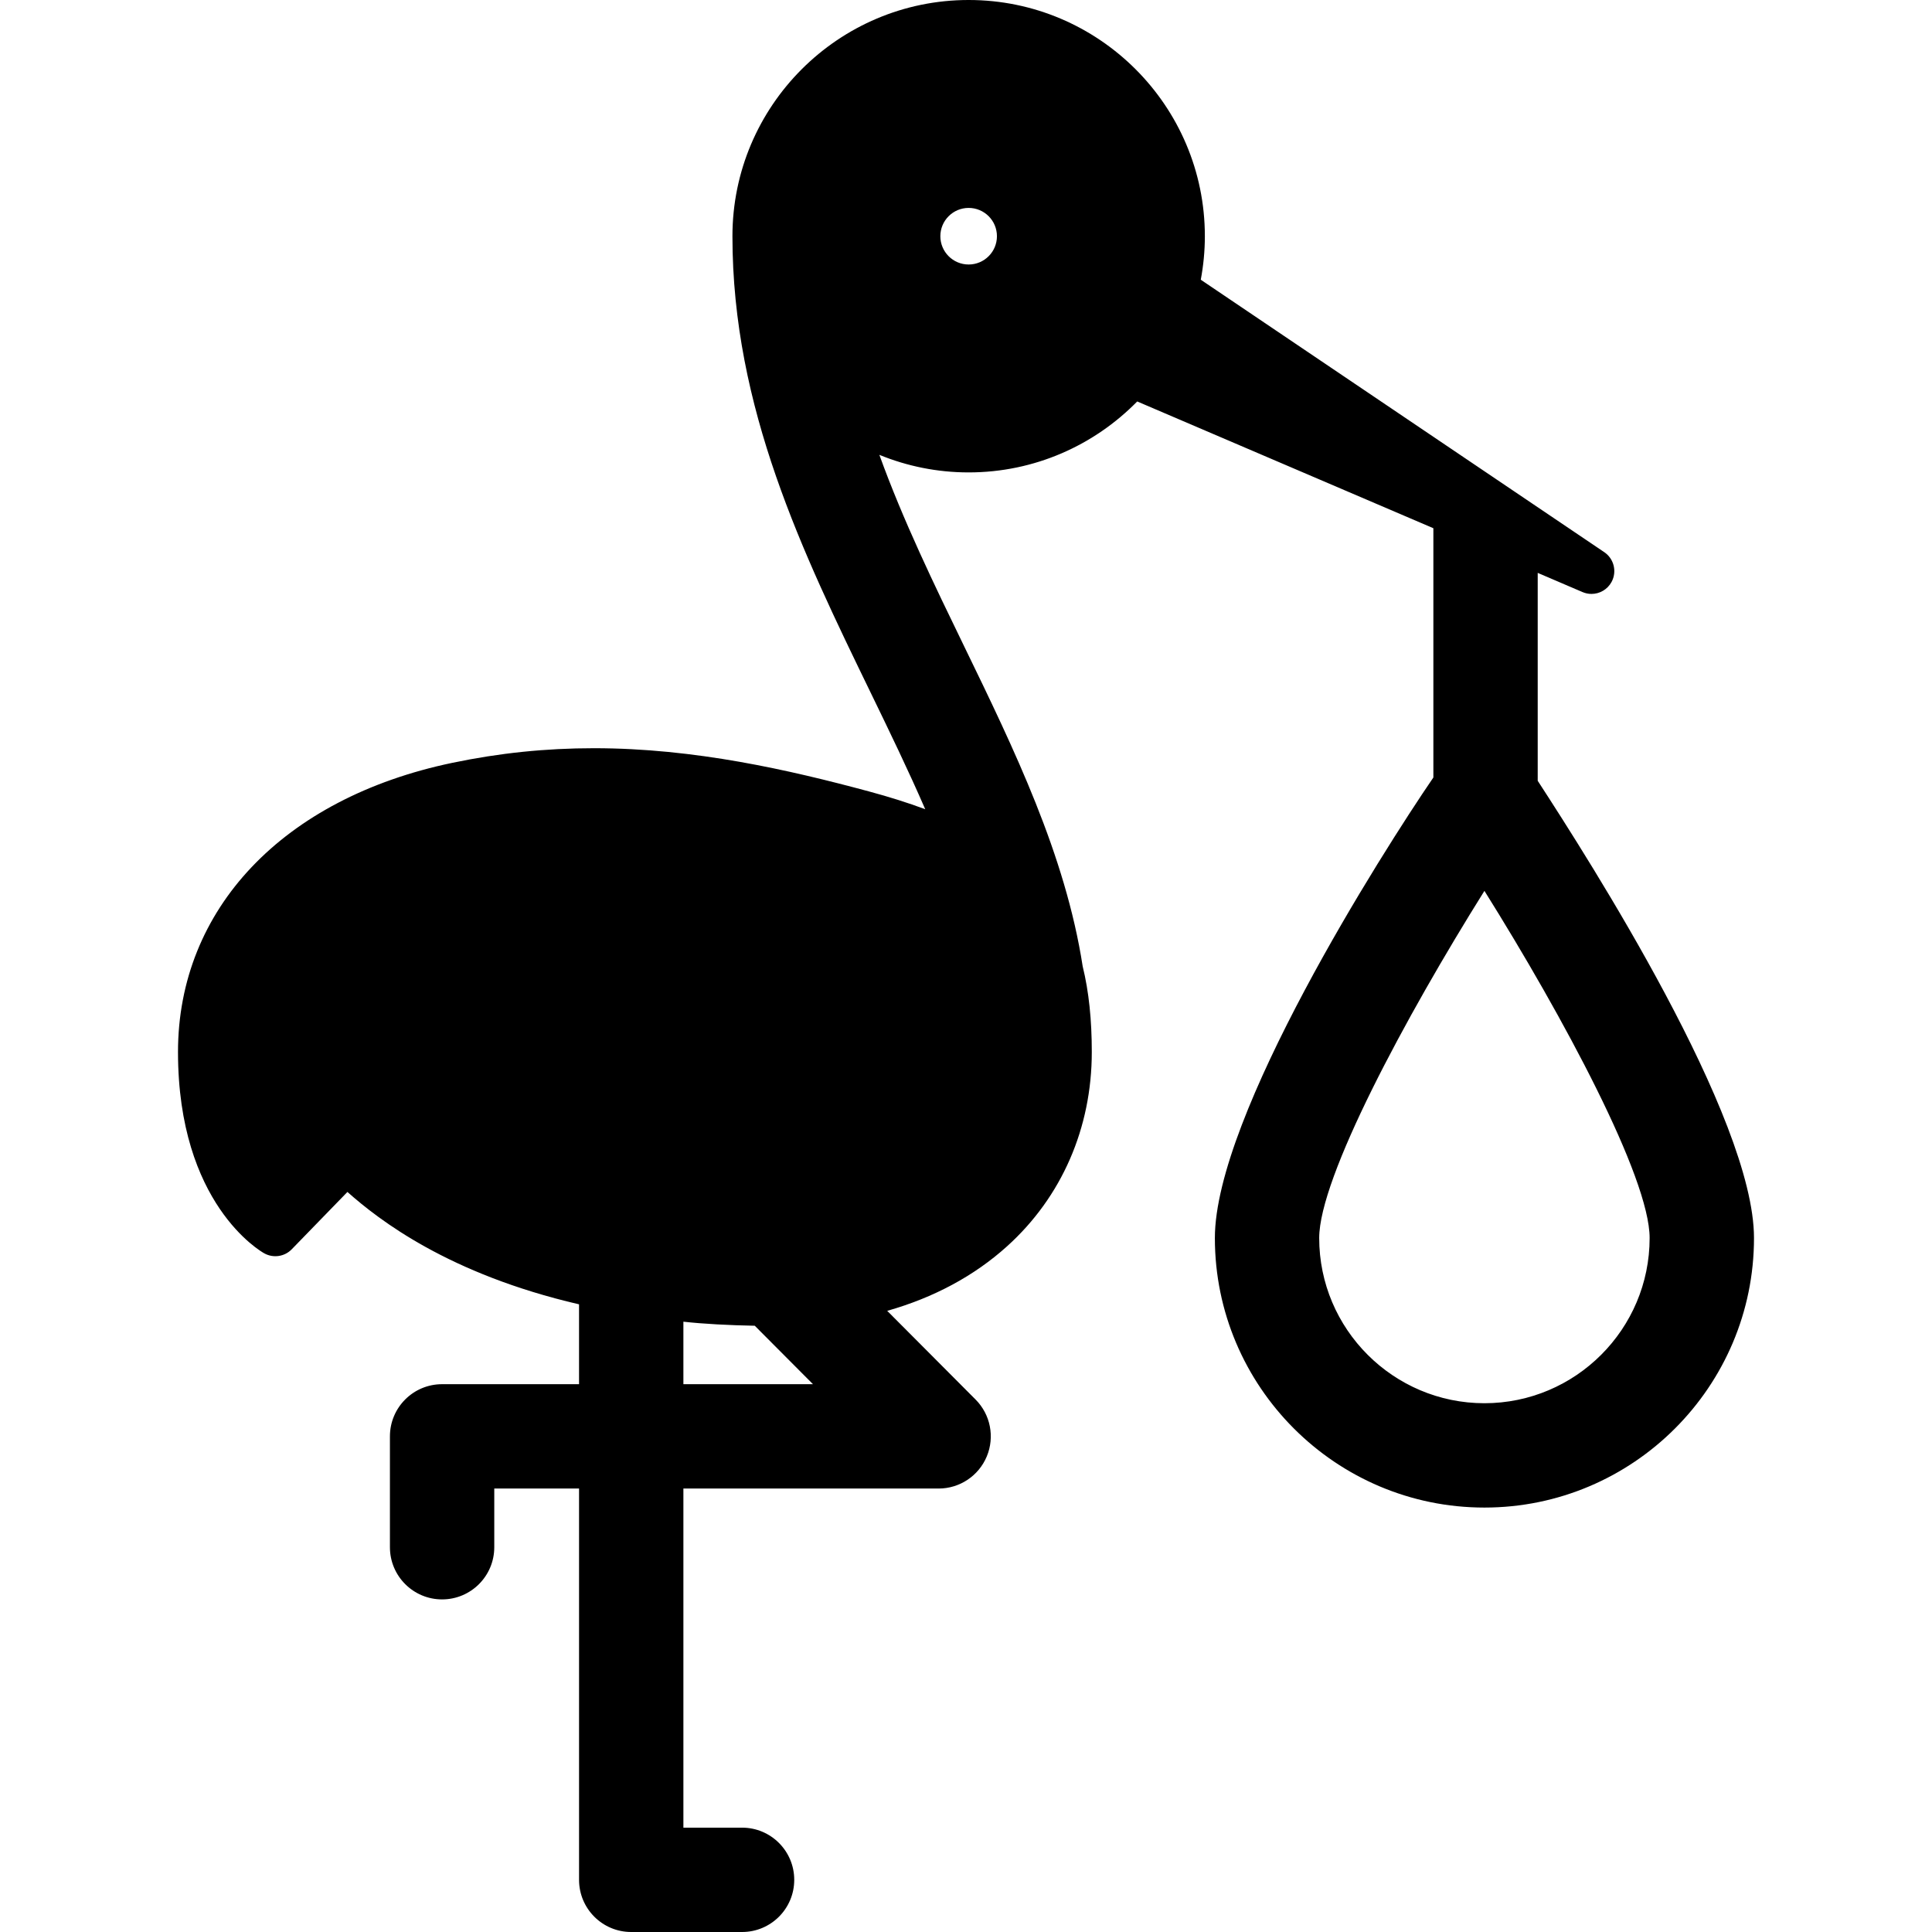 <?xml version="1.0" encoding="iso-8859-1"?>
<!-- Uploaded to: SVG Repo, www.svgrepo.com, Generator: SVG Repo Mixer Tools -->
<!DOCTYPE svg PUBLIC "-//W3C//DTD SVG 1.1//EN" "http://www.w3.org/Graphics/SVG/1.1/DTD/svg11.dtd">
<svg fill="#000000" height="800px" width="800px" version="1.1" id="Capa_1" xmlns="http://www.w3.org/2000/svg" xmlns:xlink="http://www.w3.org/1999/xlink" 
	 viewBox="0 0 296.251 296.251" xml:space="preserve">
<g>
	<path d="M235.791,119.724V87.846l6.871,2.942c0.447,0.191,0.913,0.283,1.374,0.283c1.246,0,2.443-0.669,3.074-1.825
		c0.863-1.585,0.381-3.566-1.113-4.576l-61.871-41.776c0.404-2.165,0.626-4.394,0.626-6.674c0-19.972-16.249-36.22-36.22-36.22
		c-19.973,0-36.221,16.248-36.221,36.22c0,26.34,10.768,48.513,21.178,69.956c2.945,6.065,5.828,12.017,8.384,17.91
		c-2.648-0.987-5.529-1.895-8.658-2.737c-12.158-3.273-26.672-6.619-42.135-6.619c-7.4,0-14.51,0.734-21.736,2.245
		c-25.937,5.425-42.049,22.414-42.049,44.337c0,23.316,12.699,30.582,13.24,30.88c1.381,0.759,3.1,0.504,4.199-0.627l8.541-8.792
		c4.813,4.274,15.516,12.598,35.516,17.231v12.247H67.787c-4.418,0-7.996,3.582-7.996,8v17c0,4.418,3.582,8,8,8s8-3.582,8-8v-9h13
		v60c0,4.418,3.578,8,7.996,8h17c4.418,0,8-3.582,8-8s-3.582-8-8-8h-8.996v-52h39.135c3.234,0,6.148-1.946,7.389-4.932
		c1.24-2.986,0.561-6.425-1.721-8.715l-13.551-13.601c7.127-2.023,13.342-5.35,18.385-9.903
		c8.375-7.559,12.986-18.138,12.986-29.789c0-4.904-0.443-9.254-1.396-13.127c-2.648-17.097-10.496-33.266-18.135-48.997
		c-4.662-9.599-9.396-19.357-13.043-29.442c4.227,1.731,8.848,2.694,13.691,2.694c10.113,0,19.271-4.172,25.847-10.88l45.413,19.438
		v38.223c-8,11.697-33.504,51.885-33.504,70.615c0,22.792,18.542,41.334,41.333,41.334c22.793,0,41.336-18.542,41.336-41.334
		C268.956,171.365,243.791,132.031,235.791,119.724z M148.531,31.882c2.396,0,4.338,1.941,4.338,4.337
		c0,2.396-1.941,4.339-4.338,4.339s-4.338-1.942-4.338-4.339C144.193,33.823,146.135,31.882,148.531,31.882z M104.791,212.251
		v-9.585c3,0.341,7.111,0.554,10.945,0.623l8.926,8.962H104.791z M227.619,215.169c-13.969,0-25.334-11.365-25.334-25.334
		c0-9.256,13.23-33.893,25.336-53.23c12.104,19.332,25.332,43.966,25.332,53.23C252.953,203.804,241.588,215.169,227.619,215.169z"
		/>
</g>
</svg>